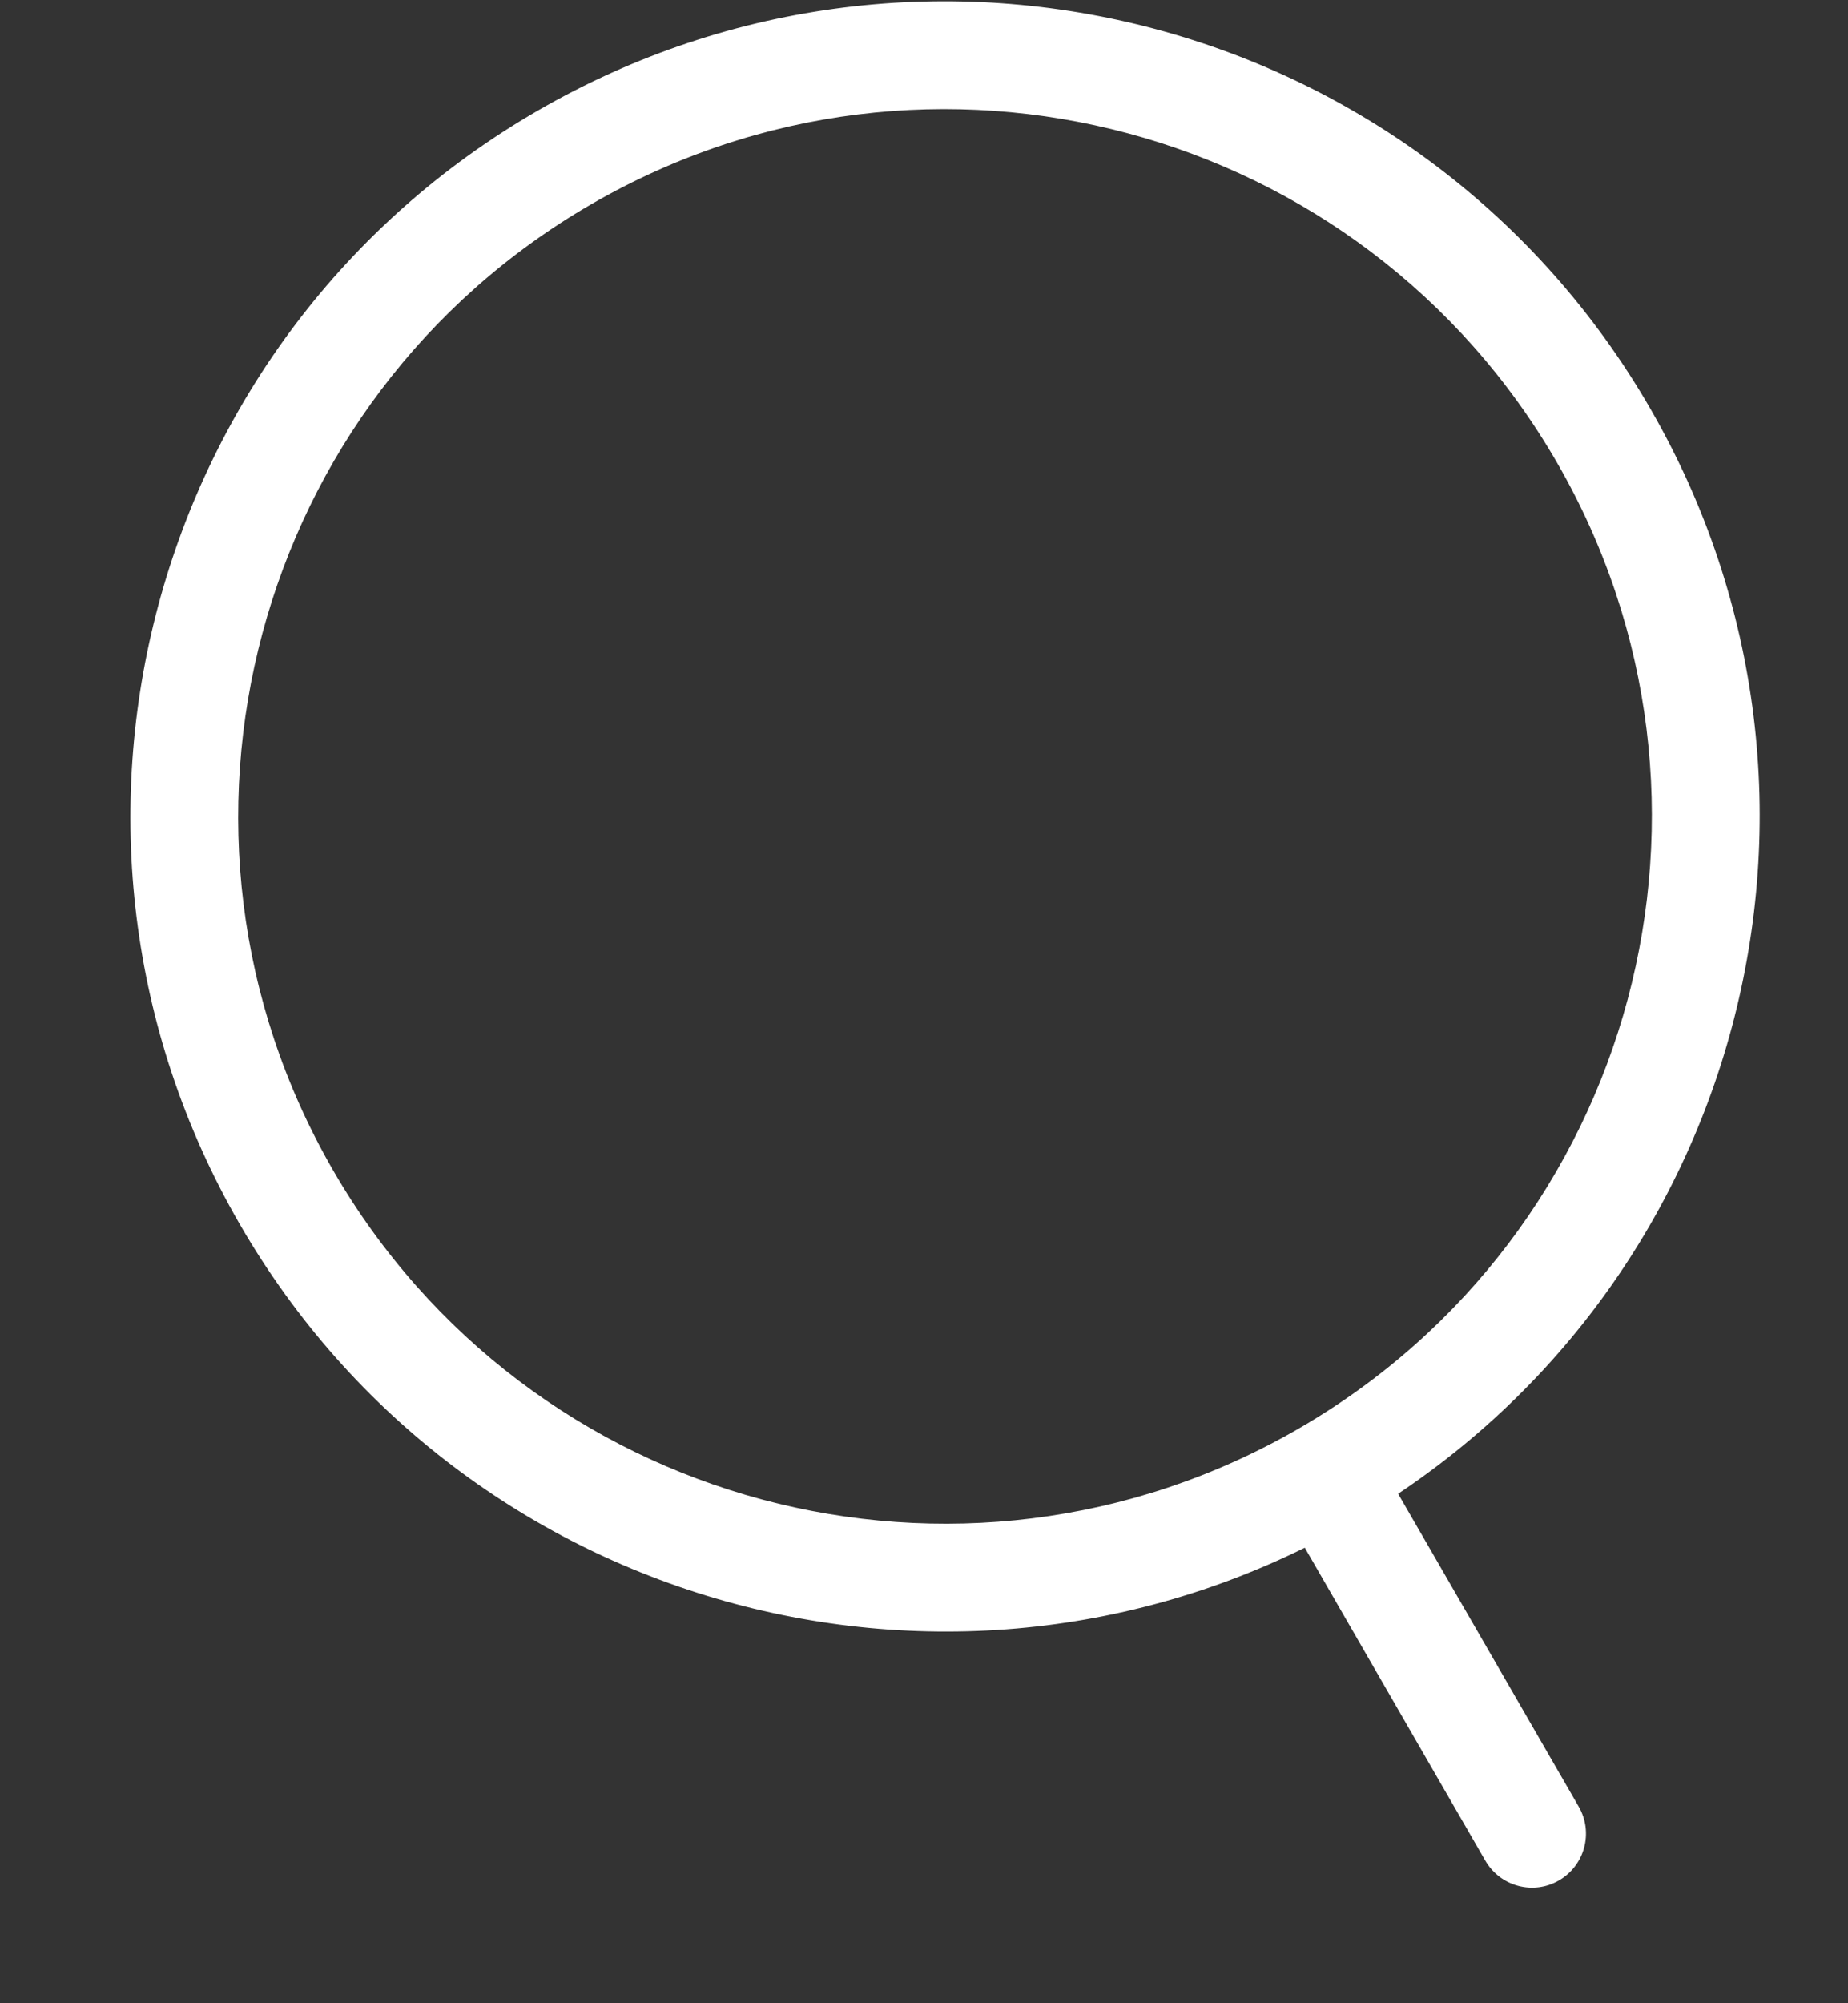 <?xml version="1.0" encoding="UTF-8"?> <svg xmlns="http://www.w3.org/2000/svg" width="12" height="13" viewBox="0 0 12 13" fill="none"><rect x="0" y="0" width="12" height="13" fill="#333333" stroke="none"/> <path d="M9.645 12.075C9.742 12.242 9.956 12.3 10.123 12.203C10.291 12.106 10.348 11.892 10.252 11.725L9.645 12.075ZM10.111 3.003C11.378 5.198 10.626 8.005 8.431 9.272L8.781 9.879C11.311 8.418 12.178 5.183 10.717 2.653L10.111 3.003ZM8.431 9.272C6.236 10.54 3.43 9.788 2.162 7.593L1.556 7.943C3.017 10.472 6.252 11.339 8.781 9.879L8.431 9.272ZM2.162 7.593C0.895 5.398 1.647 2.591 3.842 1.324L3.492 0.718C0.962 2.178 0.096 5.413 1.556 7.943L2.162 7.593ZM3.842 1.324C6.037 0.056 8.844 0.809 10.111 3.003L10.717 2.653C9.257 0.124 6.022 -0.743 3.492 0.718L3.842 1.324ZM8.303 9.75L9.645 12.075L10.252 11.725L8.909 9.4L8.303 9.75Z" fill="white"></path> </svg> 